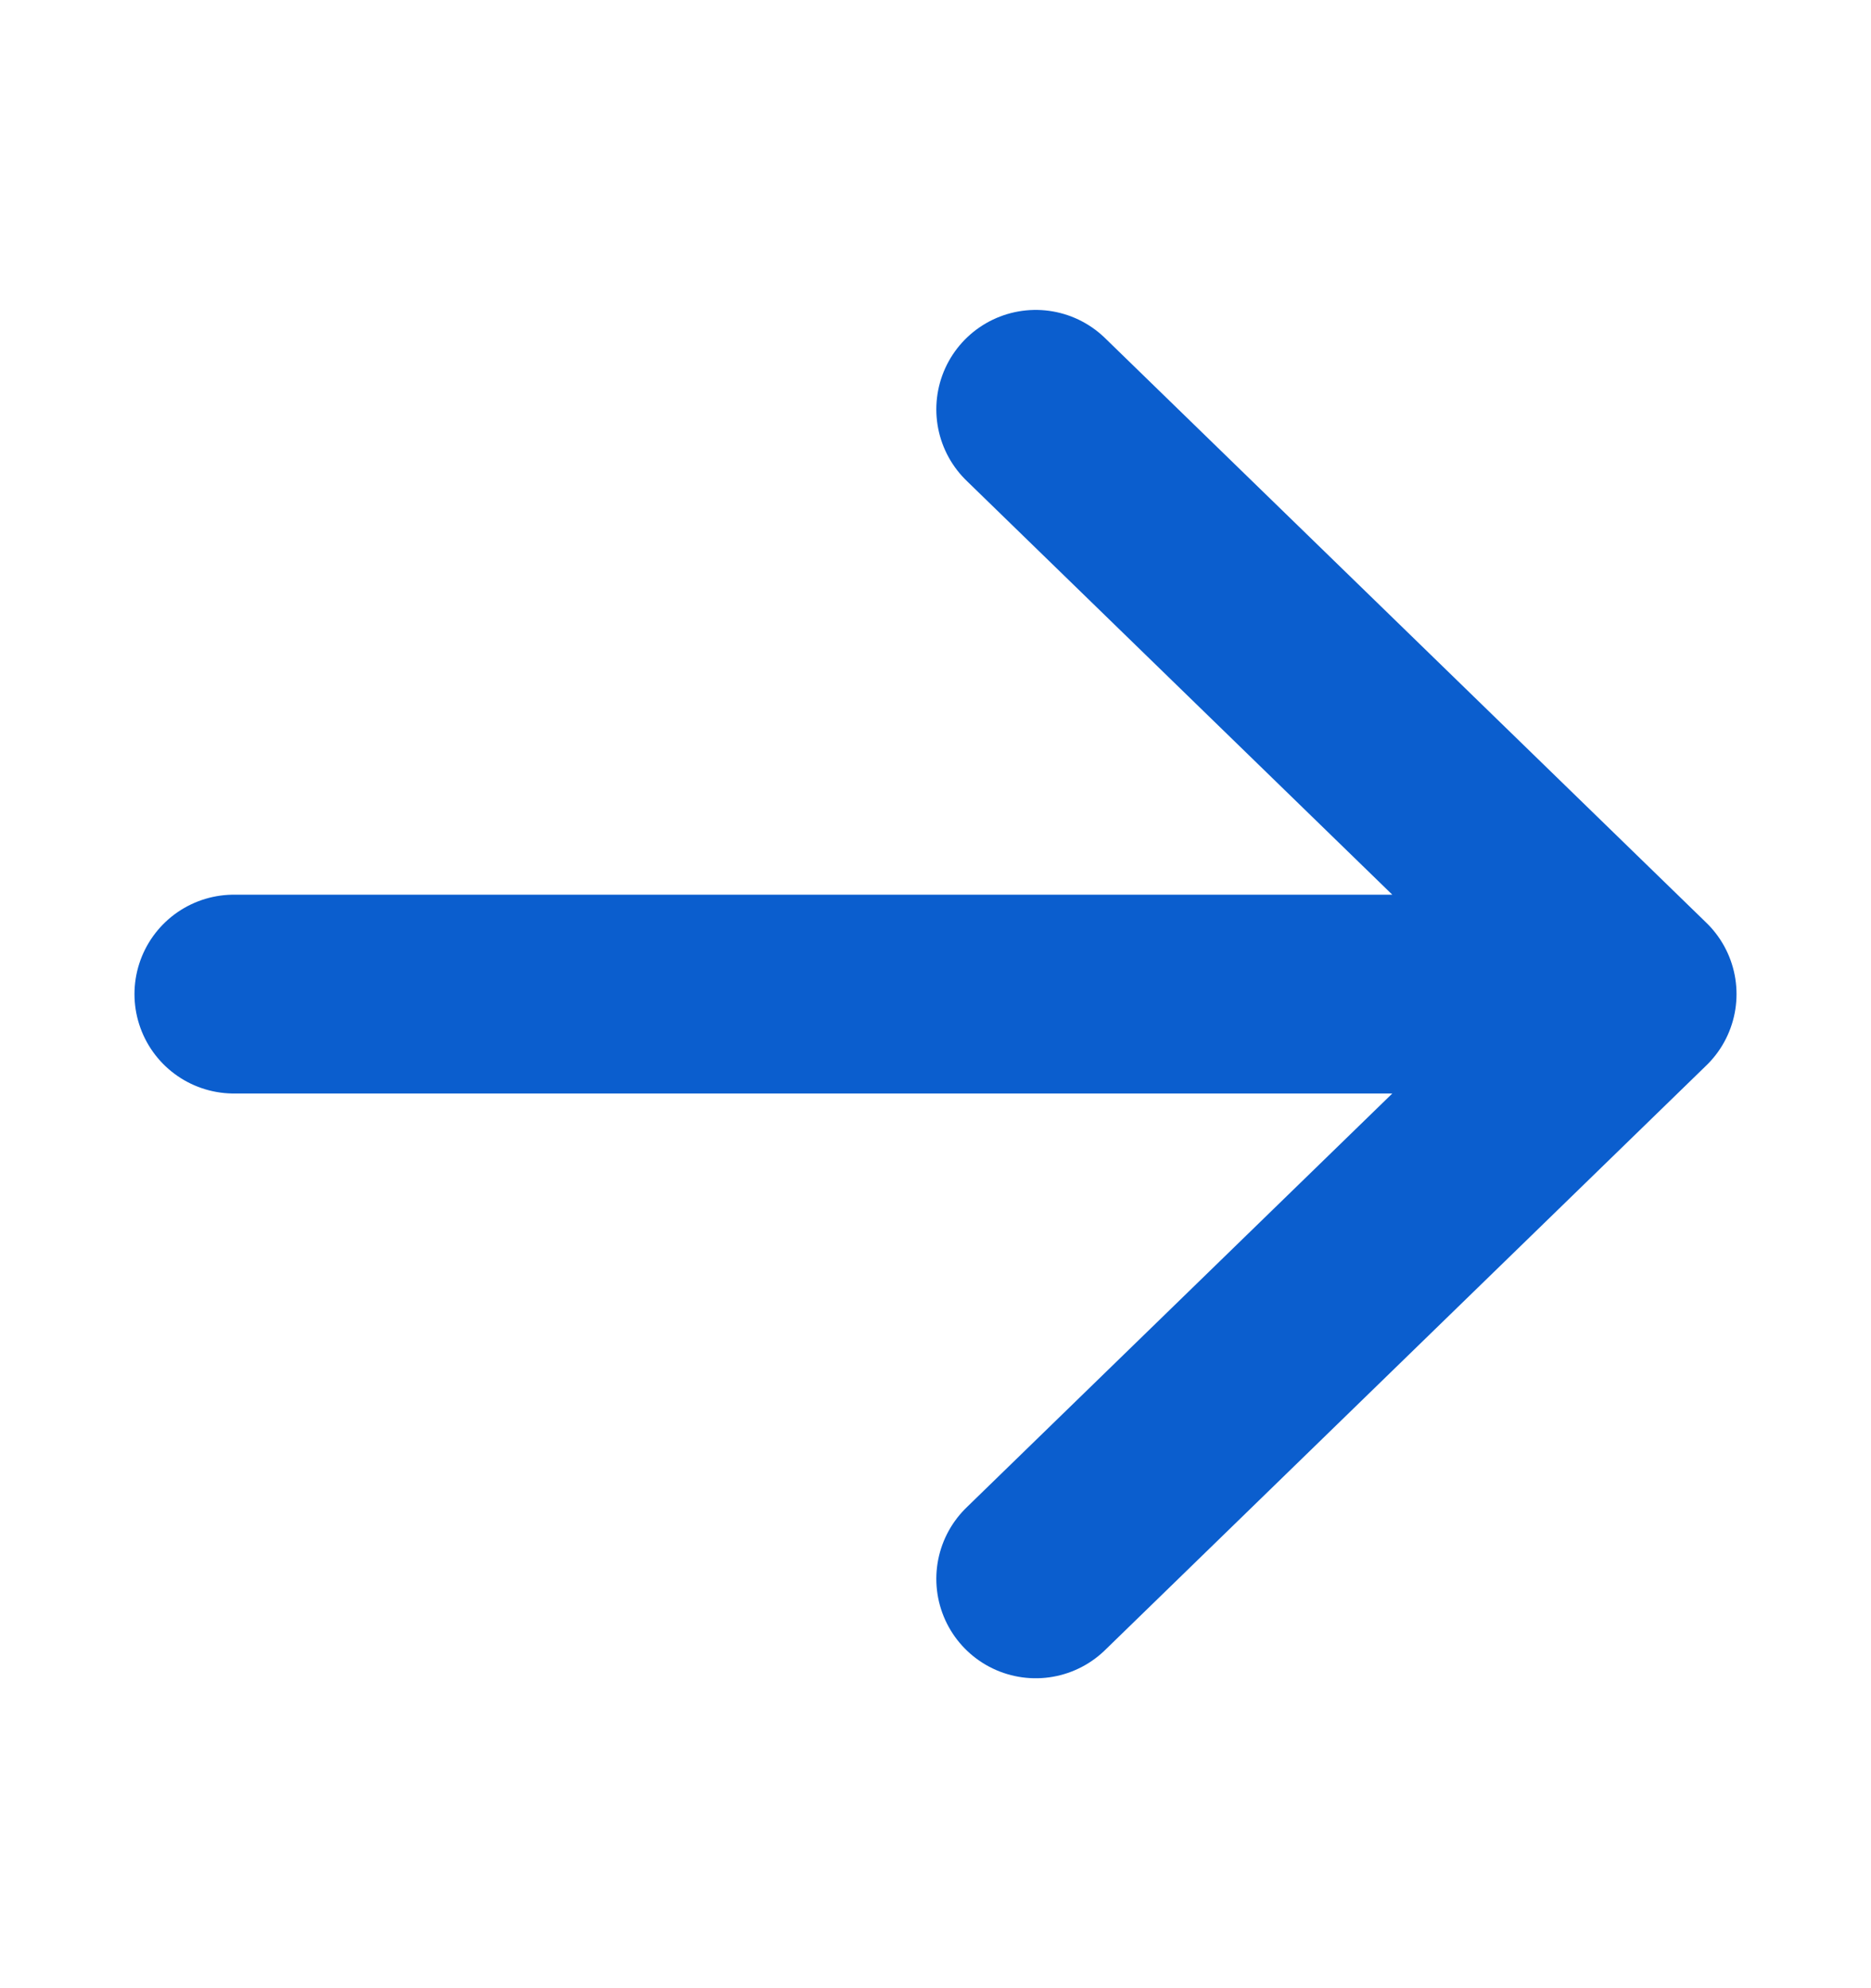 <svg width="16" height="17" viewBox="0 0 16 17" fill="none" xmlns="http://www.w3.org/2000/svg">
<path d="M14 8.5L8.857 3.5M14 8.5L8.857 13.5M14 8.5H2" stroke="#0B5ECE" stroke-width="1.7" stroke-linecap="round" stroke-linejoin="round"/>
</svg>
